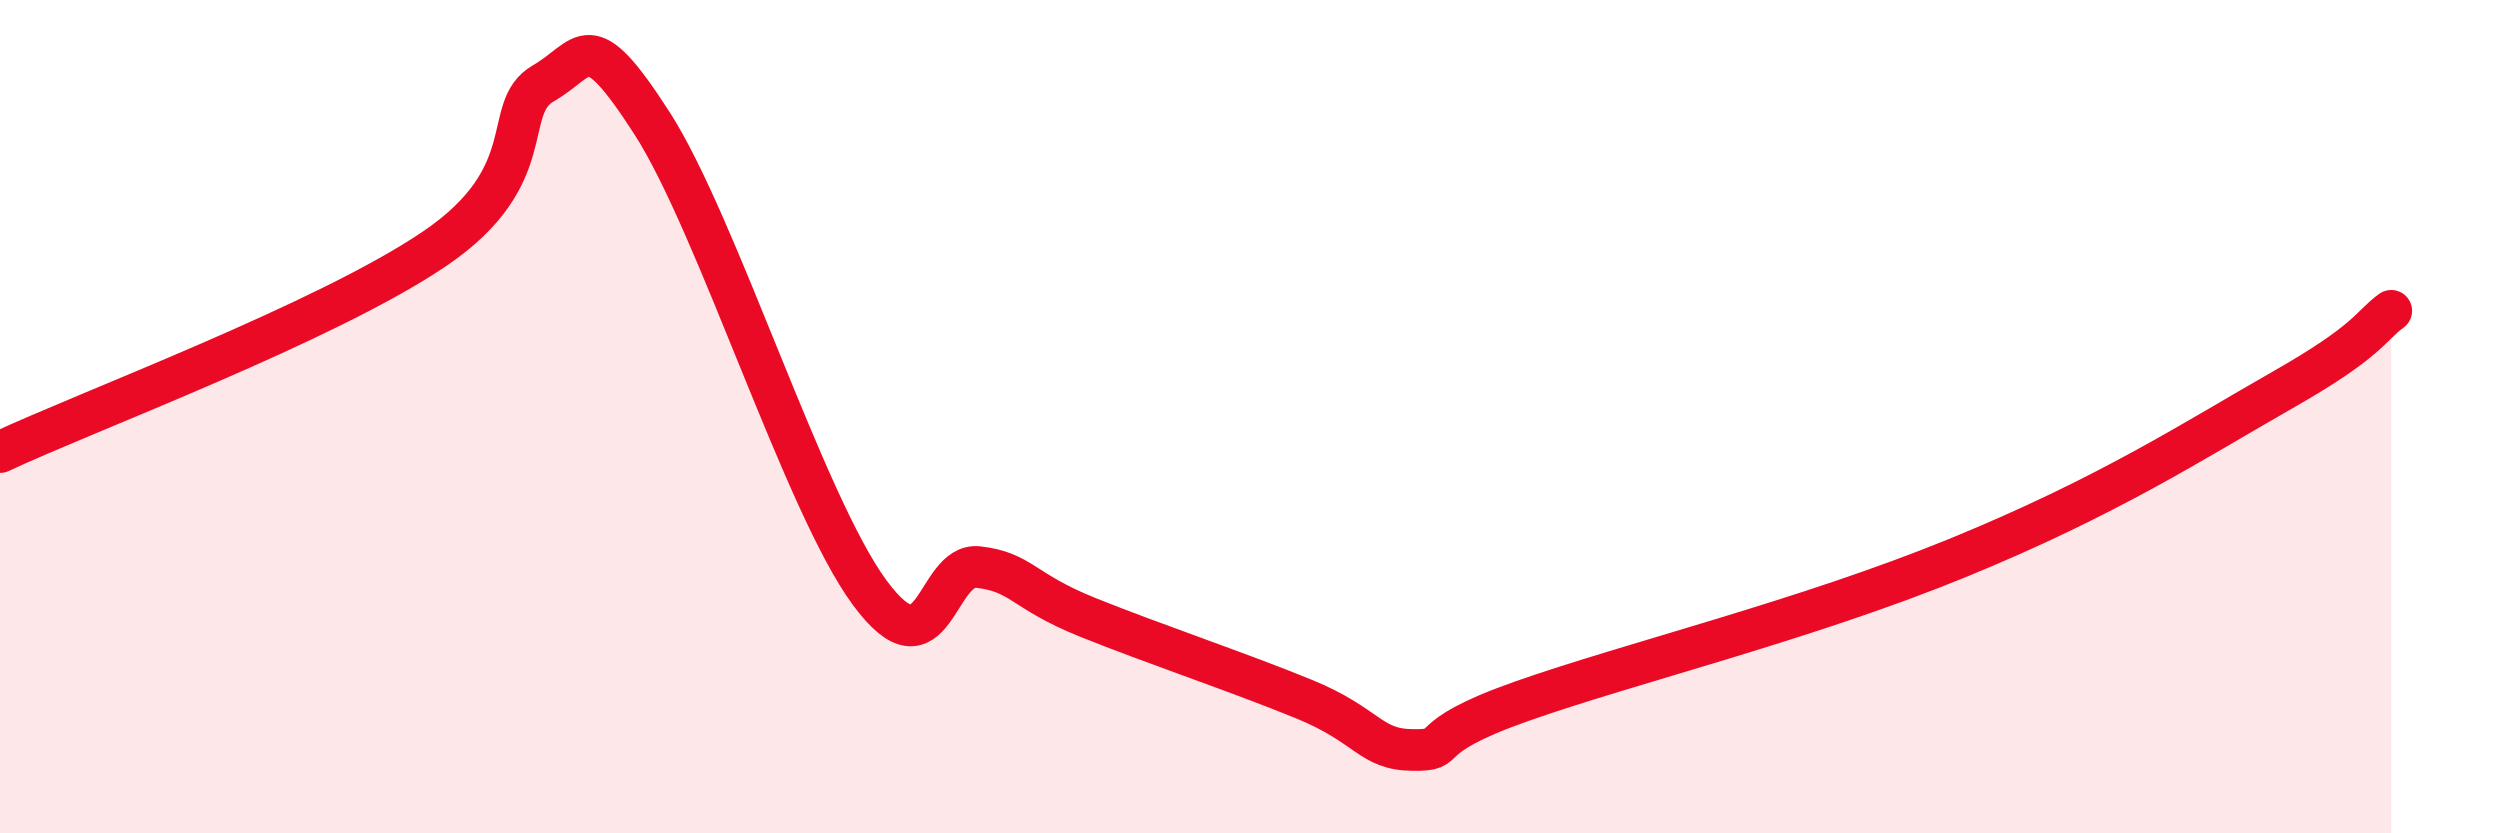 
    <svg width="60" height="20" viewBox="0 0 60 20" xmlns="http://www.w3.org/2000/svg">
      <path
        d="M 0,10.85 C 2.09,9.87 7.82,7.74 10.43,5.97 C 13.04,4.2 12,2.6 13.04,2 C 14.08,1.4 14.08,0.52 15.65,2.96 C 17.22,5.4 19.3,12.09 20.87,14.22 C 22.44,16.35 22.44,13.49 23.48,13.61 C 24.52,13.73 24.53,14.18 26.09,14.81 C 27.65,15.44 29.74,16.14 31.3,16.78 C 32.86,17.42 32.87,17.99 33.91,18 C 34.95,18.01 33.91,17.75 36.52,16.83 C 39.13,15.91 43.31,14.89 46.96,13.4 C 50.61,11.91 52.69,10.55 54.78,9.36 C 56.87,8.17 56.87,7.84 57.39,7.46L57.39 20L0 20Z"
        fill="#EB0A25"
        opacity="0.1"
        stroke-linecap="round"
        stroke-linejoin="round"
      />
      <path
        d="M 0,10.85 C 2.09,9.87 7.82,7.74 10.43,5.97 C 13.04,4.2 12,2.6 13.04,2 C 14.08,1.4 14.08,0.52 15.65,2.96 C 17.22,5.4 19.3,12.09 20.87,14.22 C 22.44,16.35 22.44,13.49 23.48,13.61 C 24.52,13.73 24.53,14.18 26.09,14.81 C 27.65,15.44 29.74,16.14 31.3,16.78 C 32.86,17.42 32.87,17.99 33.91,18 C 34.95,18.01 33.91,17.75 36.52,16.83 C 39.13,15.91 43.31,14.89 46.96,13.4 C 50.61,11.91 52.69,10.55 54.78,9.36 C 56.87,8.17 56.87,7.84 57.39,7.46"
        stroke="#EB0A25"
        stroke-width="1"
        fill="none"
        stroke-linecap="round"
        stroke-linejoin="round"
      />
    </svg>
  